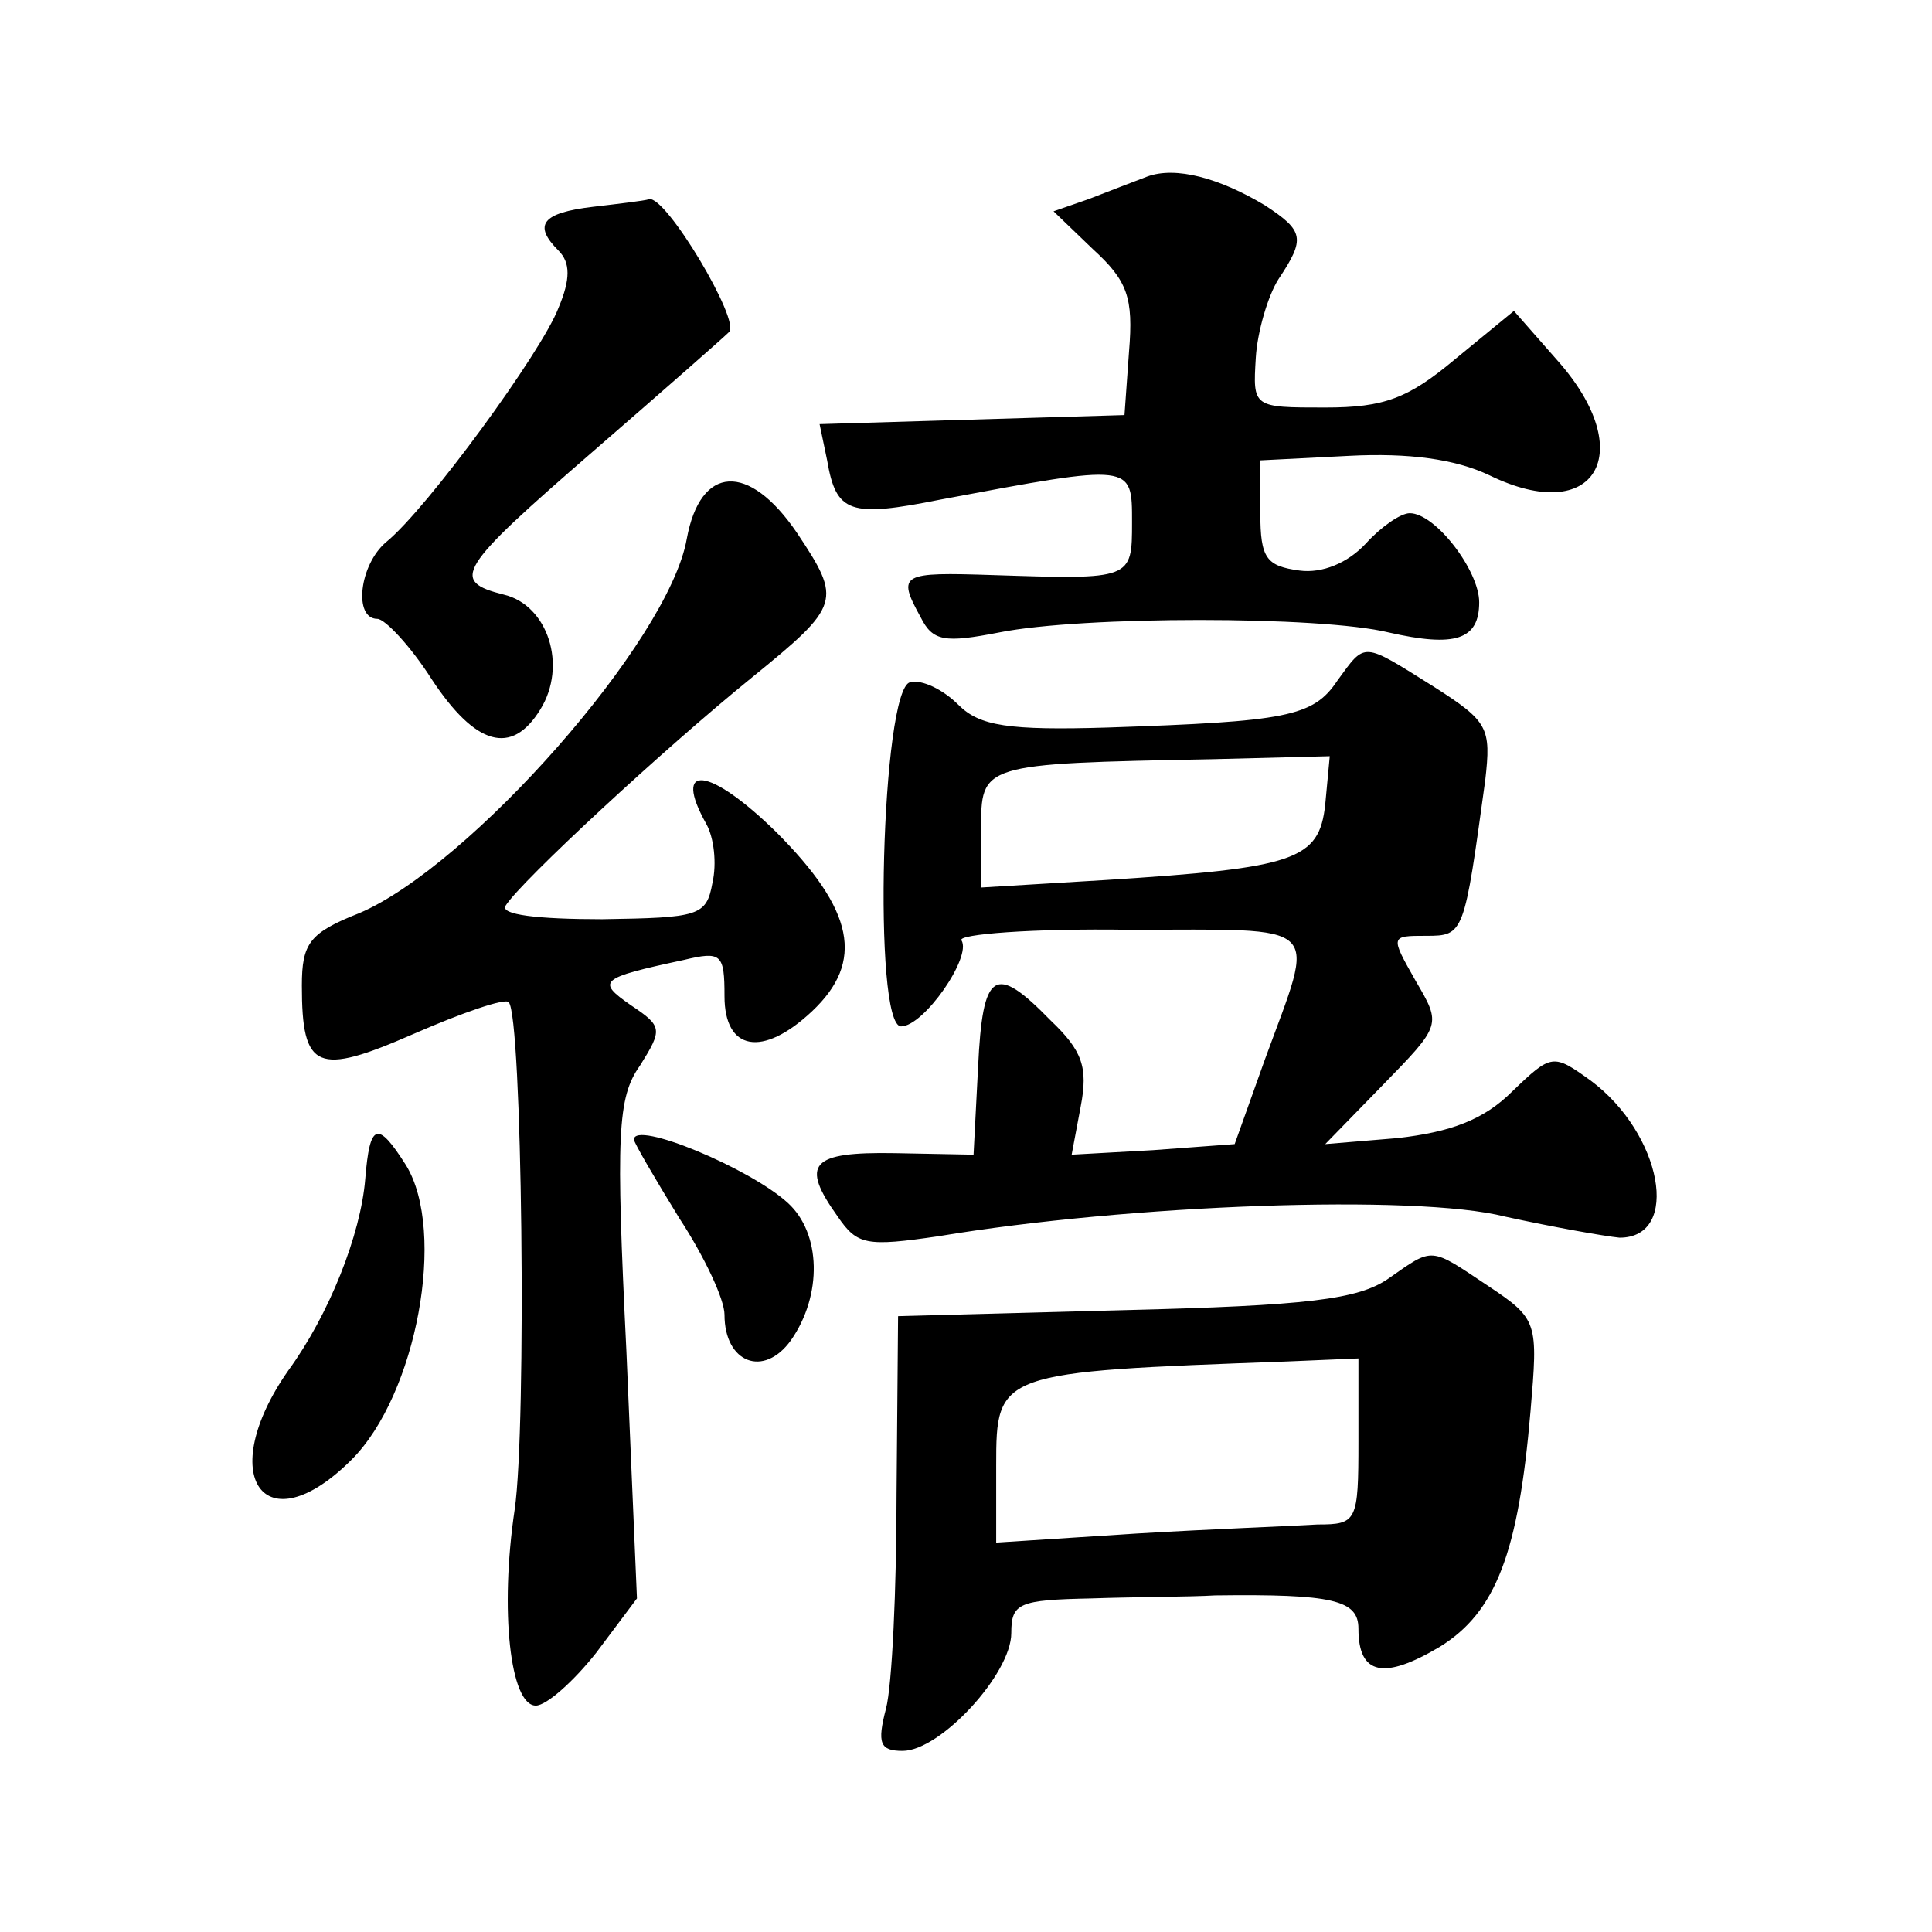 <?xml version="1.0" standalone="no"?>
<!DOCTYPE svg PUBLIC "-//W3C//DTD SVG 20010904//EN"
 "http://www.w3.org/TR/2001/REC-SVG-20010904/DTD/svg10.dtd">
<svg version="1.0" xmlns="http://www.w3.org/2000/svg"
 width="128pt" height="128pt" viewBox="0 0 128 128"
 preserveAspectRatio="xMidYMid meet">
<g transform="translate(0,128) scale(0.1,-0.1)"
fill="#0" stroke="none">
<path d="M760 1163 c-8 -3 -26 -10 -39 -15 l-23 -8 26 -25 c23 -21 27 -32 24 -68
l-3 -42 -101 -3 -101 -3 5 -24 c6 -35 15 -38 75 -26 128 24 127 24 127 -15 0 -38
0 -38 -92 -35 -61 2 -64 1 -48 -28 8 -16 16 -17 52 -10 55 11 213 11 258 0 44 -10
60 -5 60 20 0 21 -29 59 -46 59 -6 0 -19 -9 -29 -20 -12 -13 -29 -20 -44 -18 -22
3 -26 8 -26 38 l0 35 59 3 c39 2 70 -2 93 -13 70 -34 99 15 45 76 l-29 33 -39 -32
c-31 -26 -47 -32 -86 -32 -48 0 -48 0 -46 33 1 17 8 41 15 52 18 27 17 32 -9 49
-30 18 -59 26 -78 19z M393 1143 c-34 -4 -40 -12 -23 -29 8 -8 8 -19 0 -38 -11
-29 -87 -133 -114 -155 -18 -15 -22 -51 -6 -51 5 0 22 -18 36 -40 29 -44 53 -51
72 -20 18 29 5 69 -24 76 -36 9 -31 17 59 95 45 39 86 75 90 79 8 7 -42 91 -53
88 -3 -1 -20 -3 -37 -5z M455 923 c-12 -68 -144 -217 -217 -248 -33 -13 -38 -20
-38 -48 0 -56 10 -60 74 -32 32 14 61 24 63 21 9 -8 12 -281 4 -336 -10 -67 -3
-130 14 -130 7 0 25 16 40 35 l27 36 -7 164 c-7 143 -6 168 9 189 15 24 15 26 -6
40 -23 16 -21 18 35 30 25 6 27 4 27 -24 0 -36 25 -41 58 -10 35 33 28 67 -24 119
-44 43 -69 46 -46 5 5 -9 7 -26 4 -39 -4 -22 -9 -23 -73 -24 -43 0 -68 3 -64 9
10 16 105 104 163 151 59 48 60 51 30 96 -32 47 -64 45 -73 -4z M886 829 c-16 -24
-34 -27 -152 -31 -66 -2 -85 1 -99 15 -10 10 -24 17 -32 15 -19 -4 -25 -228 -6
-228 15 0 47 46 40 57 -3 4 47 8 111 7 131 0 124 7 90 -86 l-20 -56 -54 -4 -54
-3 6 32 c5 26 1 37 -20 57 -37 38 -45 33 -48 -31 l-3 -58 -52 1 c-56 1 -63 -7 -38
-42 13 -19 19 -20 67 -13 126 21 316 28 375 13 32 -7 66 -13 76 -14 41 0 28 69
-19 104 -25 18 -26 18 -52 -7 -19 -19 -41 -27 -76 -31 l-48 -4 38 39 c39 40 39
40 22 69 -17 30 -17 30 7 30 25 0 25 1 39 103 4 35 2 39 -34 62 -48 30 -45 30 -64
4z m-8 -82 c-4 -37 -20 -42 -145 -50 l-83 -5 0 38 c0 44 -1 44 153 47 l78 2 -3
-32z M242 499 c-3 -37 -24 -90 -51 -127 -49 -70 -16 -117 42 -59 43 43 63 151 36
195 -19 30 -24 28 -27 -9z M420 525 c0 -2 14 -26 30 -52 17 -26 30 -54 30 -64 0
-32 26 -42 44 -17 21 30 20 71 -2 91 -25 23 -102 55 -102 42z M920 433 c-20 -14
-54 -18 -175 -21 l-150 -4 -1 -117 c0 -64 -3 -128 -7 -143 -6 -23 -4 -28 11 -28
25 0 72 51 72 78 0 20 5 22 53 23 28 1 66 1 82 2 78 1 95 -3 95 -22 0 -31 17 -34
54 -12 37 23 52 62 60 156 5 59 5 61 -28 83 -39 26 -36 26 -66 5z m-20 -108 c0
-53 -1 -55 -27 -55 -16 -1 -70 -3 -120 -6 l-93 -6 0 51 c0 62 1 62 193 69 l47 2
0 -55z"/>
</g>
</svg>
